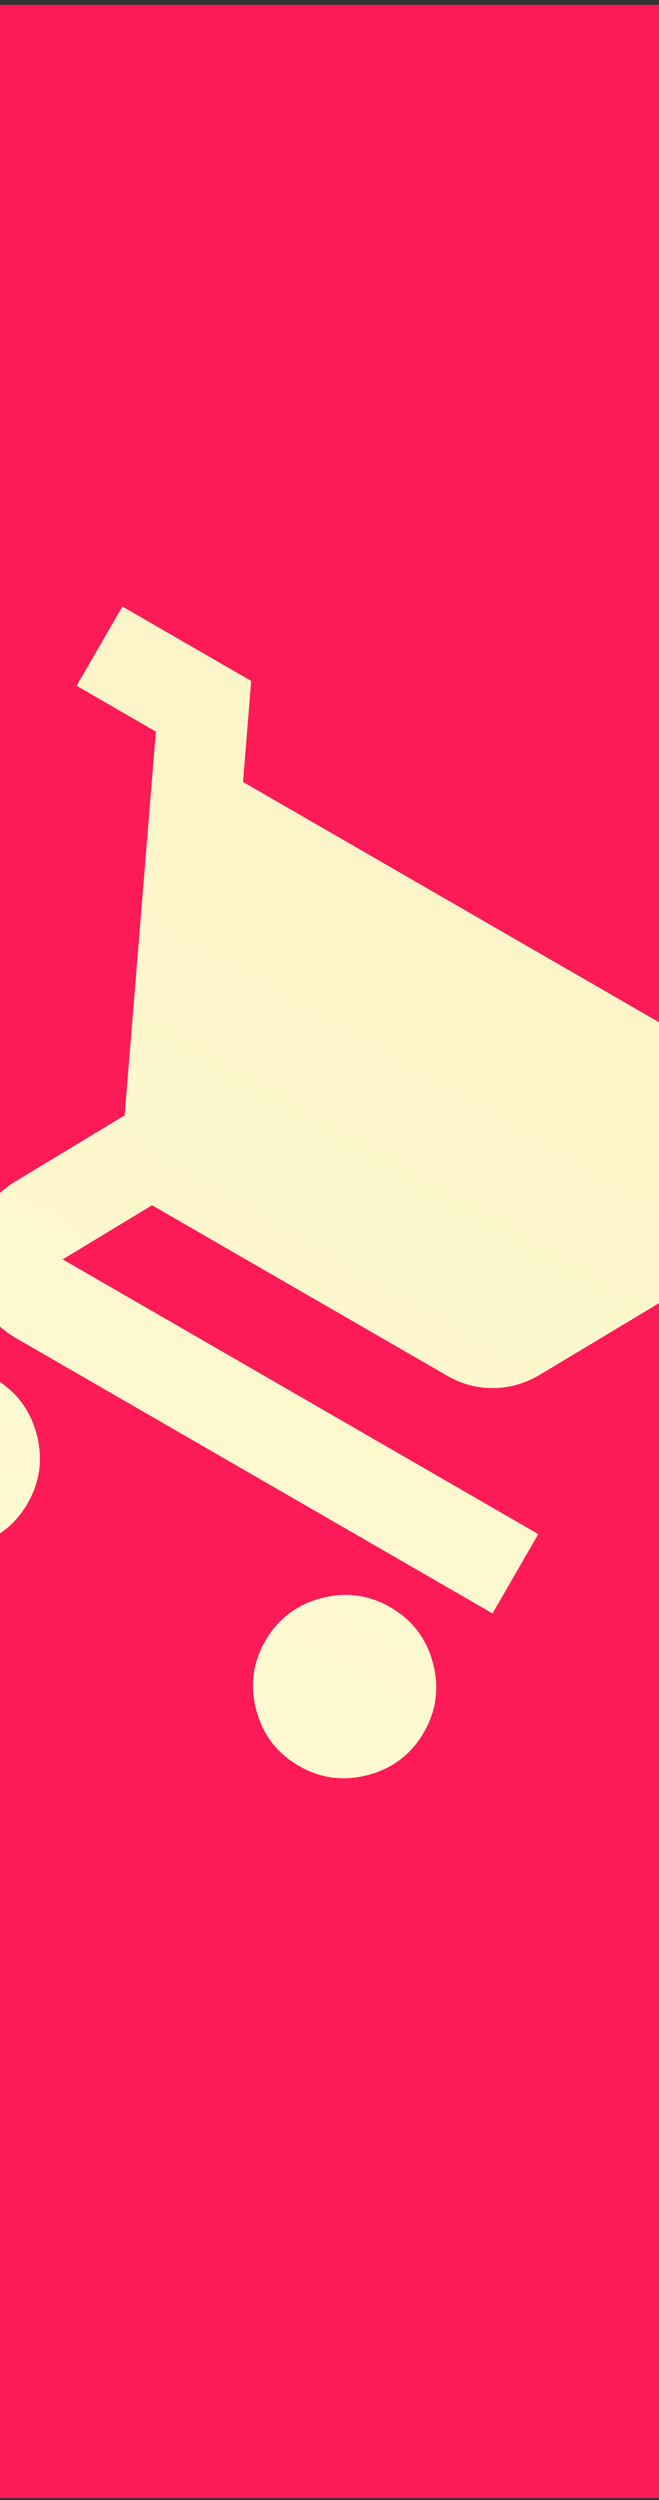 <svg width="96" height="364" viewBox="0 0 96 364" fill="none" xmlns="http://www.w3.org/2000/svg">
<rect x="0" y="0" width="96" height="364" fill="#333333" stroke="none"/>
<g clip-path="url(#clip0_1_323)">
<rect y="0.709" width="96" height="364" fill="#FC1A57"/>
<mask id="mask0_1_323" style="mask-type:alpha" maskUnits="userSpaceOnUse" x="-62" y="73" width="220" height="219">
<rect x="18.718" y="73.427" width="160" height="160" transform="rotate(30 18.718 73.427)" fill="#D9D9D9"/>
</mask>
<g mask="url(#mask0_1_323)">
<path d="M-14.201 223.778C-17.376 221.944 -19.442 219.244 -20.398 215.677C-21.353 212.111 -20.915 208.739 -19.081 205.564C-17.248 202.389 -14.548 200.323 -10.981 199.367C-7.414 198.412 -4.043 198.85 -0.868 200.684C2.308 202.517 4.373 205.217 5.329 208.784C6.285 212.351 5.846 215.722 4.013 218.897C2.179 222.073 -0.521 224.138 -4.087 225.094C-7.654 226.05 -11.025 225.611 -14.201 223.778ZM43.534 257.111C40.359 255.278 38.293 252.578 37.337 249.011C36.382 245.444 36.821 242.073 38.654 238.897C40.487 235.722 43.187 233.656 46.754 232.701C50.321 231.745 53.692 232.184 56.867 234.017C60.043 235.85 62.108 238.55 63.064 242.117C64.02 245.684 63.581 249.055 61.748 252.231C59.914 255.406 57.214 257.472 53.648 258.427C50.081 259.383 46.71 258.944 43.534 257.111ZM35.407 113.855L120.566 163.021C122.779 164.299 123.894 166.258 123.909 168.897C123.925 171.536 122.821 173.561 120.595 174.97L78.766 200.087C76.597 201.401 74.316 202.073 71.925 202.103C69.534 202.134 67.279 201.538 65.163 200.316L22.15 175.483L9.132 183.363L78.415 223.363L71.748 234.91L2.466 194.91C-1.864 192.41 -4.039 188.621 -4.058 183.542C-4.076 178.463 -1.992 174.631 2.195 172.045L18.156 162.4L22.705 106.521L11.158 99.855L17.825 88.308L36.589 99.141L35.407 113.855Z" fill="url(#paint0_linear_1_323)"/>
</g>
</g>
<defs>
<linearGradient id="paint0_linear_1_323" x1="75.507" y1="121.61" x2="8.84" y2="237.08" gradientUnits="userSpaceOnUse">
<stop stop-color="#FCF5C9"/>
<stop offset="1" stop-color="#FFF9D2"/>
</linearGradient>
<clipPath id="clip0_1_323">
<rect width="96" height="363" fill="white" transform="translate(0 0.709)"/>
</clipPath>
</defs>
</svg>
